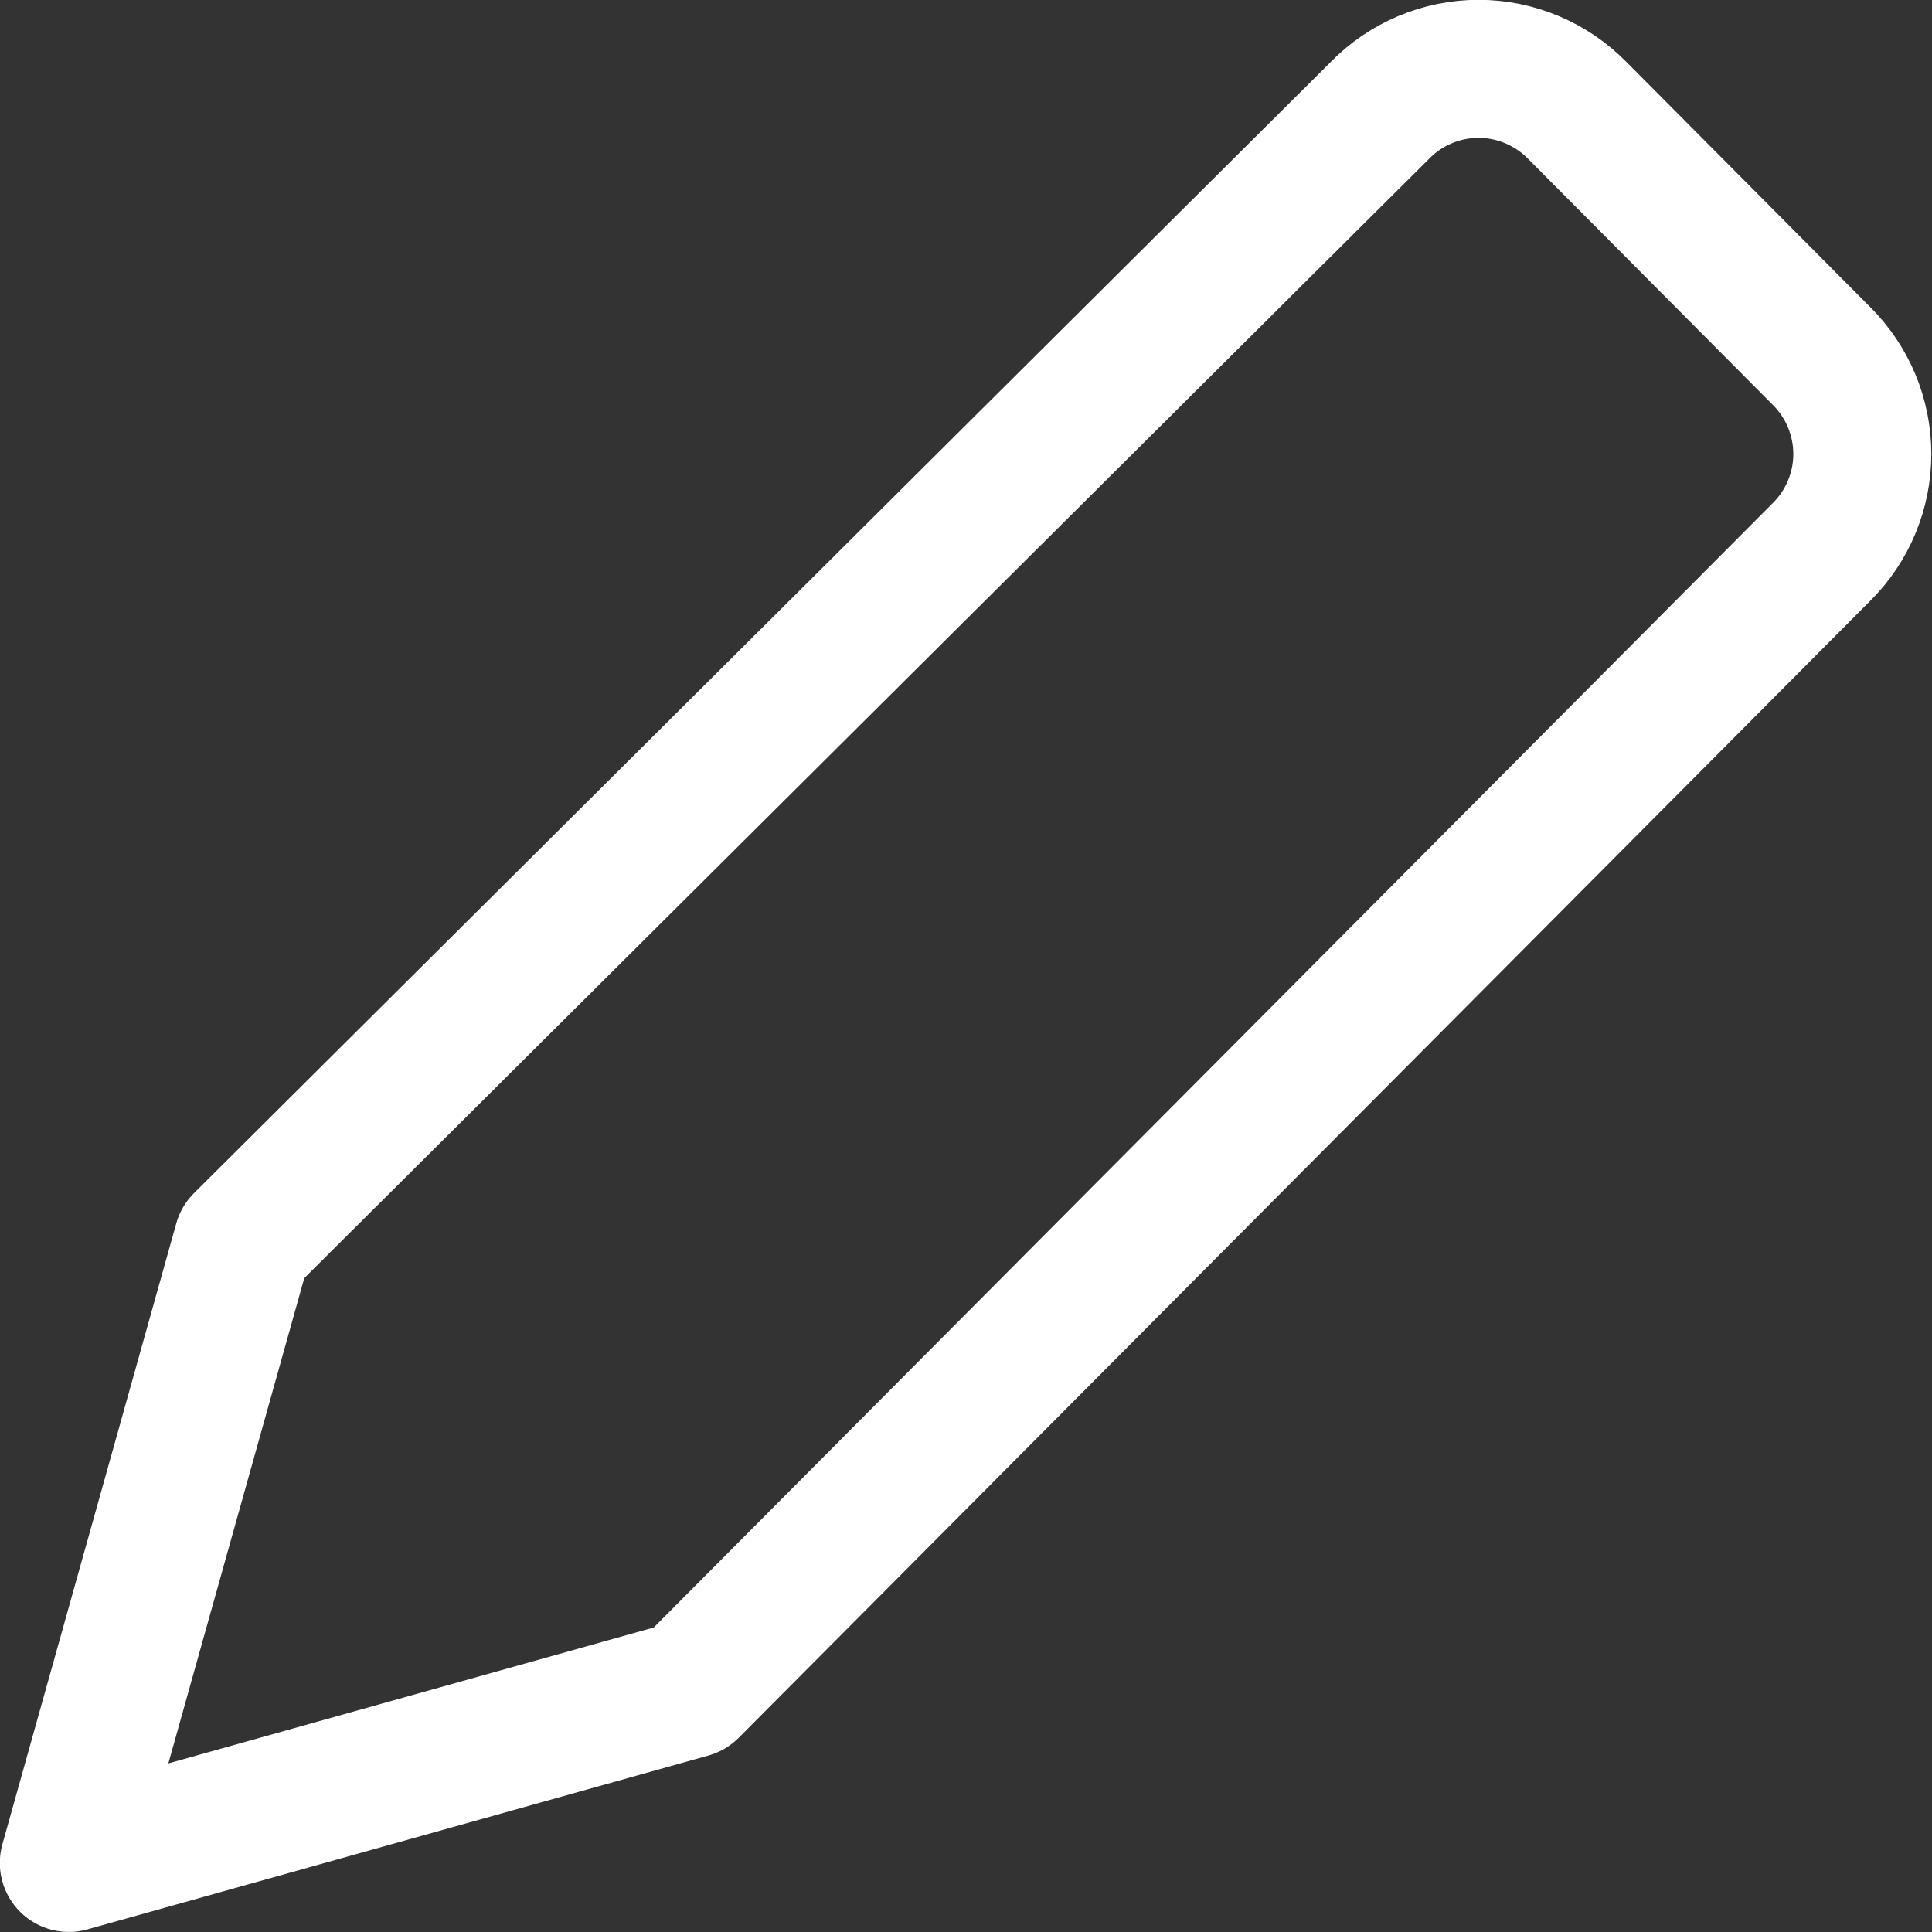 <svg width="16" height="16" viewBox="0 0 16 16" fill="none" xmlns="http://www.w3.org/2000/svg">
<rect x="0" y="0" width="16" height="16" fill="#333333" stroke="none"/>
<path d="M5.713 13.988L0.57 15.428L2.01 10.286L11.428 0.914C11.534 0.805 11.661 0.719 11.801 0.66C11.942 0.601 12.092 0.57 12.245 0.57C12.397 0.57 12.548 0.601 12.688 0.66C12.828 0.719 12.955 0.805 13.062 0.914L15.085 2.948C15.192 3.055 15.277 3.181 15.335 3.32C15.393 3.46 15.423 3.609 15.423 3.76C15.423 3.911 15.393 4.06 15.335 4.199C15.277 4.339 15.192 4.465 15.085 4.571L5.713 13.988Z" stroke="white" stroke-width="1.143" stroke-linecap="round" stroke-linejoin="round"/>
</svg>
